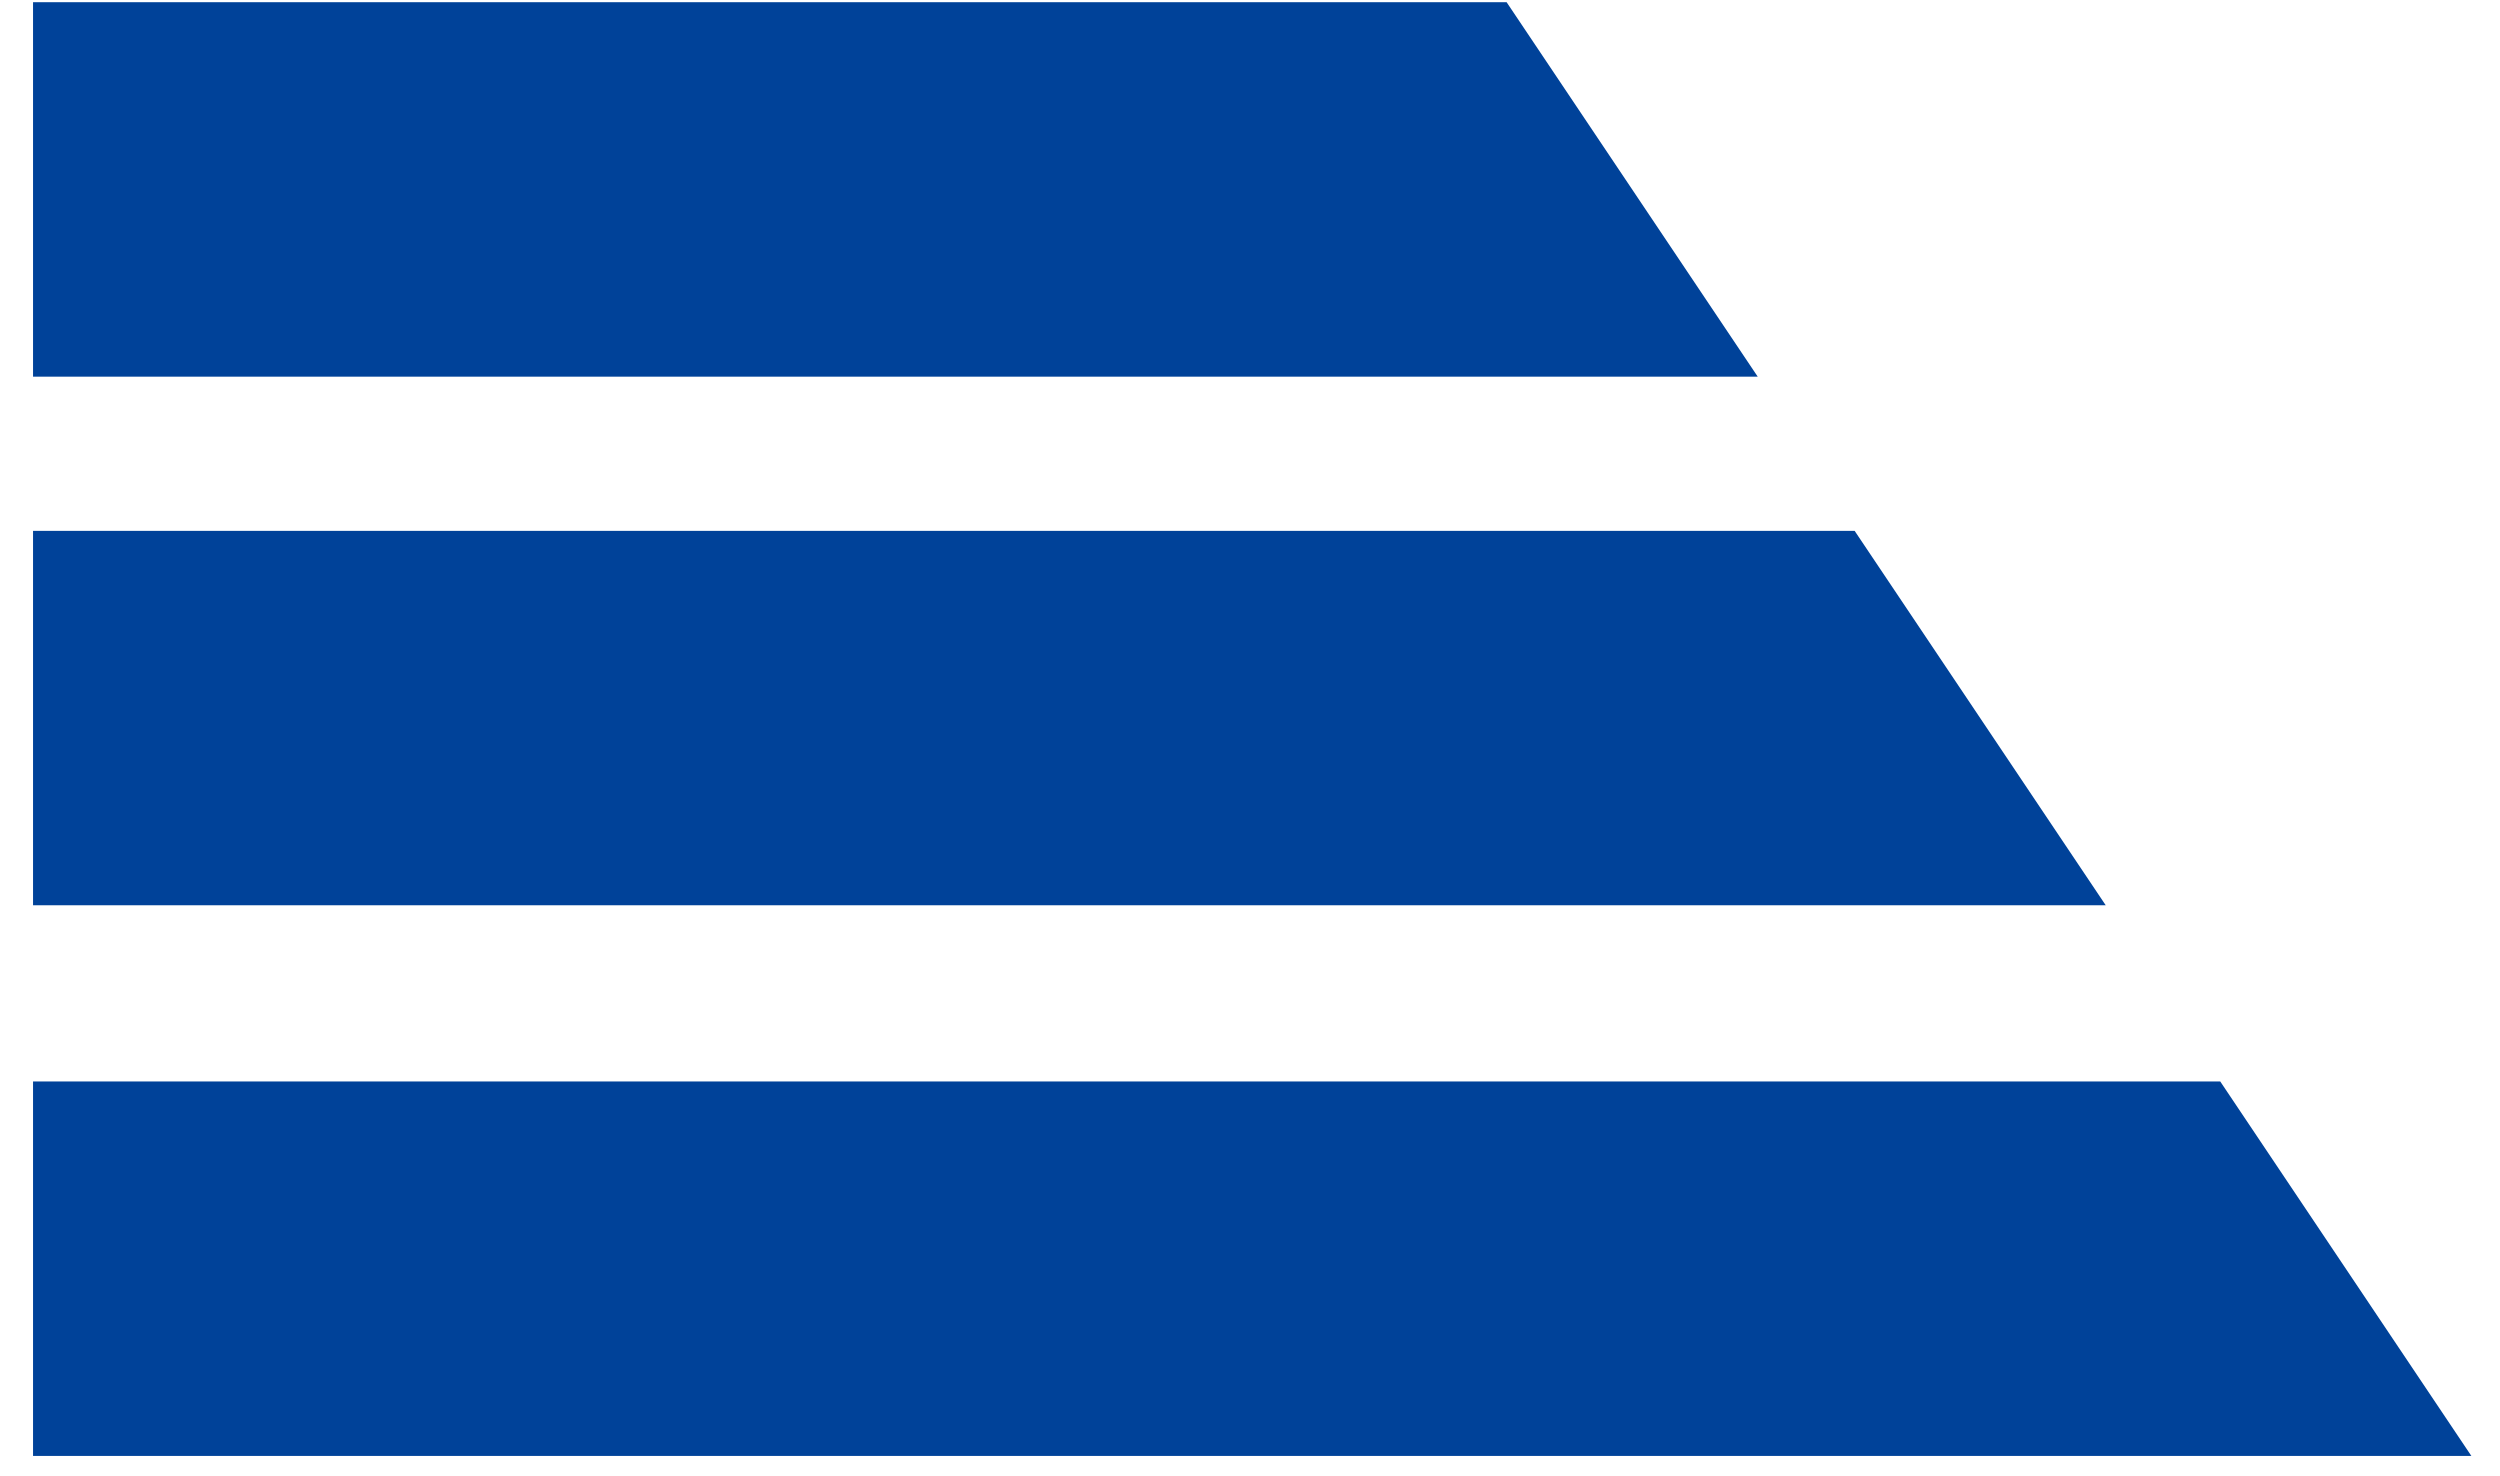 <?xml version="1.0" encoding="UTF-8"?> <svg xmlns="http://www.w3.org/2000/svg" xmlns:xlink="http://www.w3.org/1999/xlink" xmlns:svgjs="http://svgjs.dev/svgjs" version="1.1" width="113.5" height="67"><svg xmlns="http://www.w3.org/2000/svg" xmlns:xlink="http://www.w3.org/1999/xlink" version="1.1" id="SvgjsSvg1011" x="0px" y="0px" viewBox="0 0 113.5 67" style="enable-background:new 0 0 113.5 67;" xml:space="preserve"> <style type="text/css"> .st0{fill-rule:evenodd;clip-rule:evenodd;fill:#004299;} </style> <polygon class="st0" points="79.8,17.1 1.5,17.1 1.5,0.1 68.4,0.1 "></polygon> <polygon class="st0" points="95.6,41.1 1.5,41.1 1.5,24.1 84.2,24.1 "></polygon> <polygon class="st0" points="112.2,66.1 1.5,66.1 1.5,49.1 100.8,49.1 "></polygon> </svg><style>@media (prefers-color-scheme: light) { :root { filter: none; } } @media (prefers-color-scheme: dark) { :root { filter: contrast(0.741) brightness(2); } } </style></svg> 